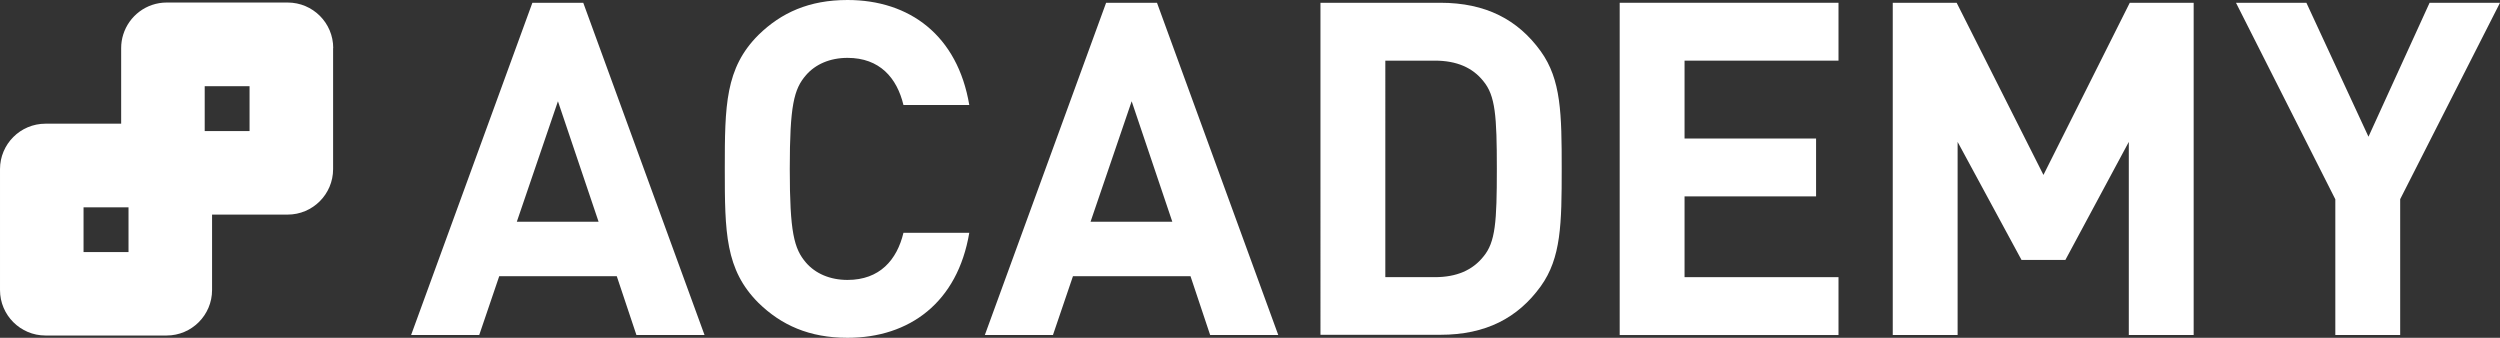 <?xml version="1.0" encoding="UTF-8"?><svg id="a" xmlns="http://www.w3.org/2000/svg" viewBox="0 0 207.37 28.02"><rect x="0" y="0" width="207.37" height="28.02" fill="#333333" stroke="none"/><defs><style>.b{fill:#fff;}</style></defs><path class="b" d="M27.64,3.99h0c0-2.09-1.69-3.78-3.78-3.78H13.83c-1.7,0-3.13,1.12-3.61,2.66-.11,.35-.17,.73-.17,1.12v6.27H3.89s-.08,0-.12,0h0c-2.08,0-3.77,1.69-3.77,3.77v10.03c0,2.08,1.69,3.77,3.77,3.77h0s.04,0,.06,0H13.8s.02,0,.02,0c2.08,0,3.77-1.69,3.77-3.77v-6.26h6.27c2.08,0,3.77-1.69,3.77-3.77,0,0,0,0,0,0V4.06s0-.05,0-.07ZM10.66,20.91h-3.73v-3.71h3.73v3.71Zm6.32-13.76h3.72v3.72h-3.72v-3.72Z"/><g><path class="b" d="M58.44,27.79h-5.65l-1.63-4.88h-9.75l-1.66,4.88h-5.65L44.16,.23h4.22l10.06,27.56Zm-15.56-9.4h6.77l-3.37-9.99-3.41,9.99Z"/><path class="b" d="M80.4,8.71h-5.46c-.54-2.25-1.97-3.91-4.64-3.91-1.47,0-2.67,.54-3.44,1.43-1.01,1.16-1.35,2.52-1.35,7.78s.35,6.62,1.35,7.78c.77,.89,1.97,1.43,3.44,1.43,2.67,0,4.1-1.66,4.64-3.91h5.46c-.97,5.77-4.95,8.71-10.1,8.71-3.17,0-5.5-1.05-7.39-2.9-2.75-2.75-2.79-5.84-2.79-11.11s.04-8.36,2.79-11.11c1.9-1.86,4.22-2.9,7.39-2.9,5.15,0,9.13,2.94,10.1,8.71Z"/><path class="b" d="M106.03,27.79h-5.65l-1.63-4.88h-9.75l-1.66,4.88h-5.65L91.75,.23h4.22l10.06,27.56Zm-15.56-9.4h6.77l-3.37-9.99-3.41,9.99Z"/><path class="b" d="M119.48,.23c3.75,0,6.42,1.39,8.32,4.02,1.7,2.36,1.74,5.19,1.74,9.75s-.04,7.39-1.74,9.75c-1.9,2.63-4.57,4.02-8.32,4.02h-9.95V.23h9.95Zm-4.57,4.8V22.99h4.1c1.82,0,3.13-.58,4.03-1.7,1.01-1.2,1.12-2.9,1.12-7.28s-.12-6.08-1.12-7.28c-.89-1.12-2.21-1.7-4.03-1.7h-4.1Z"/><path class="b" d="M152.5,5.03h-12.77v6.46h10.91v4.8h-10.91v6.7h12.77v4.8h-18.15V.23h18.15V5.03Z"/><path class="b" d="M181.96,27.79h-5.38V11.77l-5.26,9.79h-3.64l-5.3-9.79V27.79h-5.38V.23h5.3l7.2,14.28L176.66,.23h5.3V27.79Z"/><path class="b" d="M199.09,16.53v11.26h-5.38v-11.26L185.47,.23h5.84l5.15,11.11L201.53,.23h5.84l-8.28,16.29Z"/></g></svg>